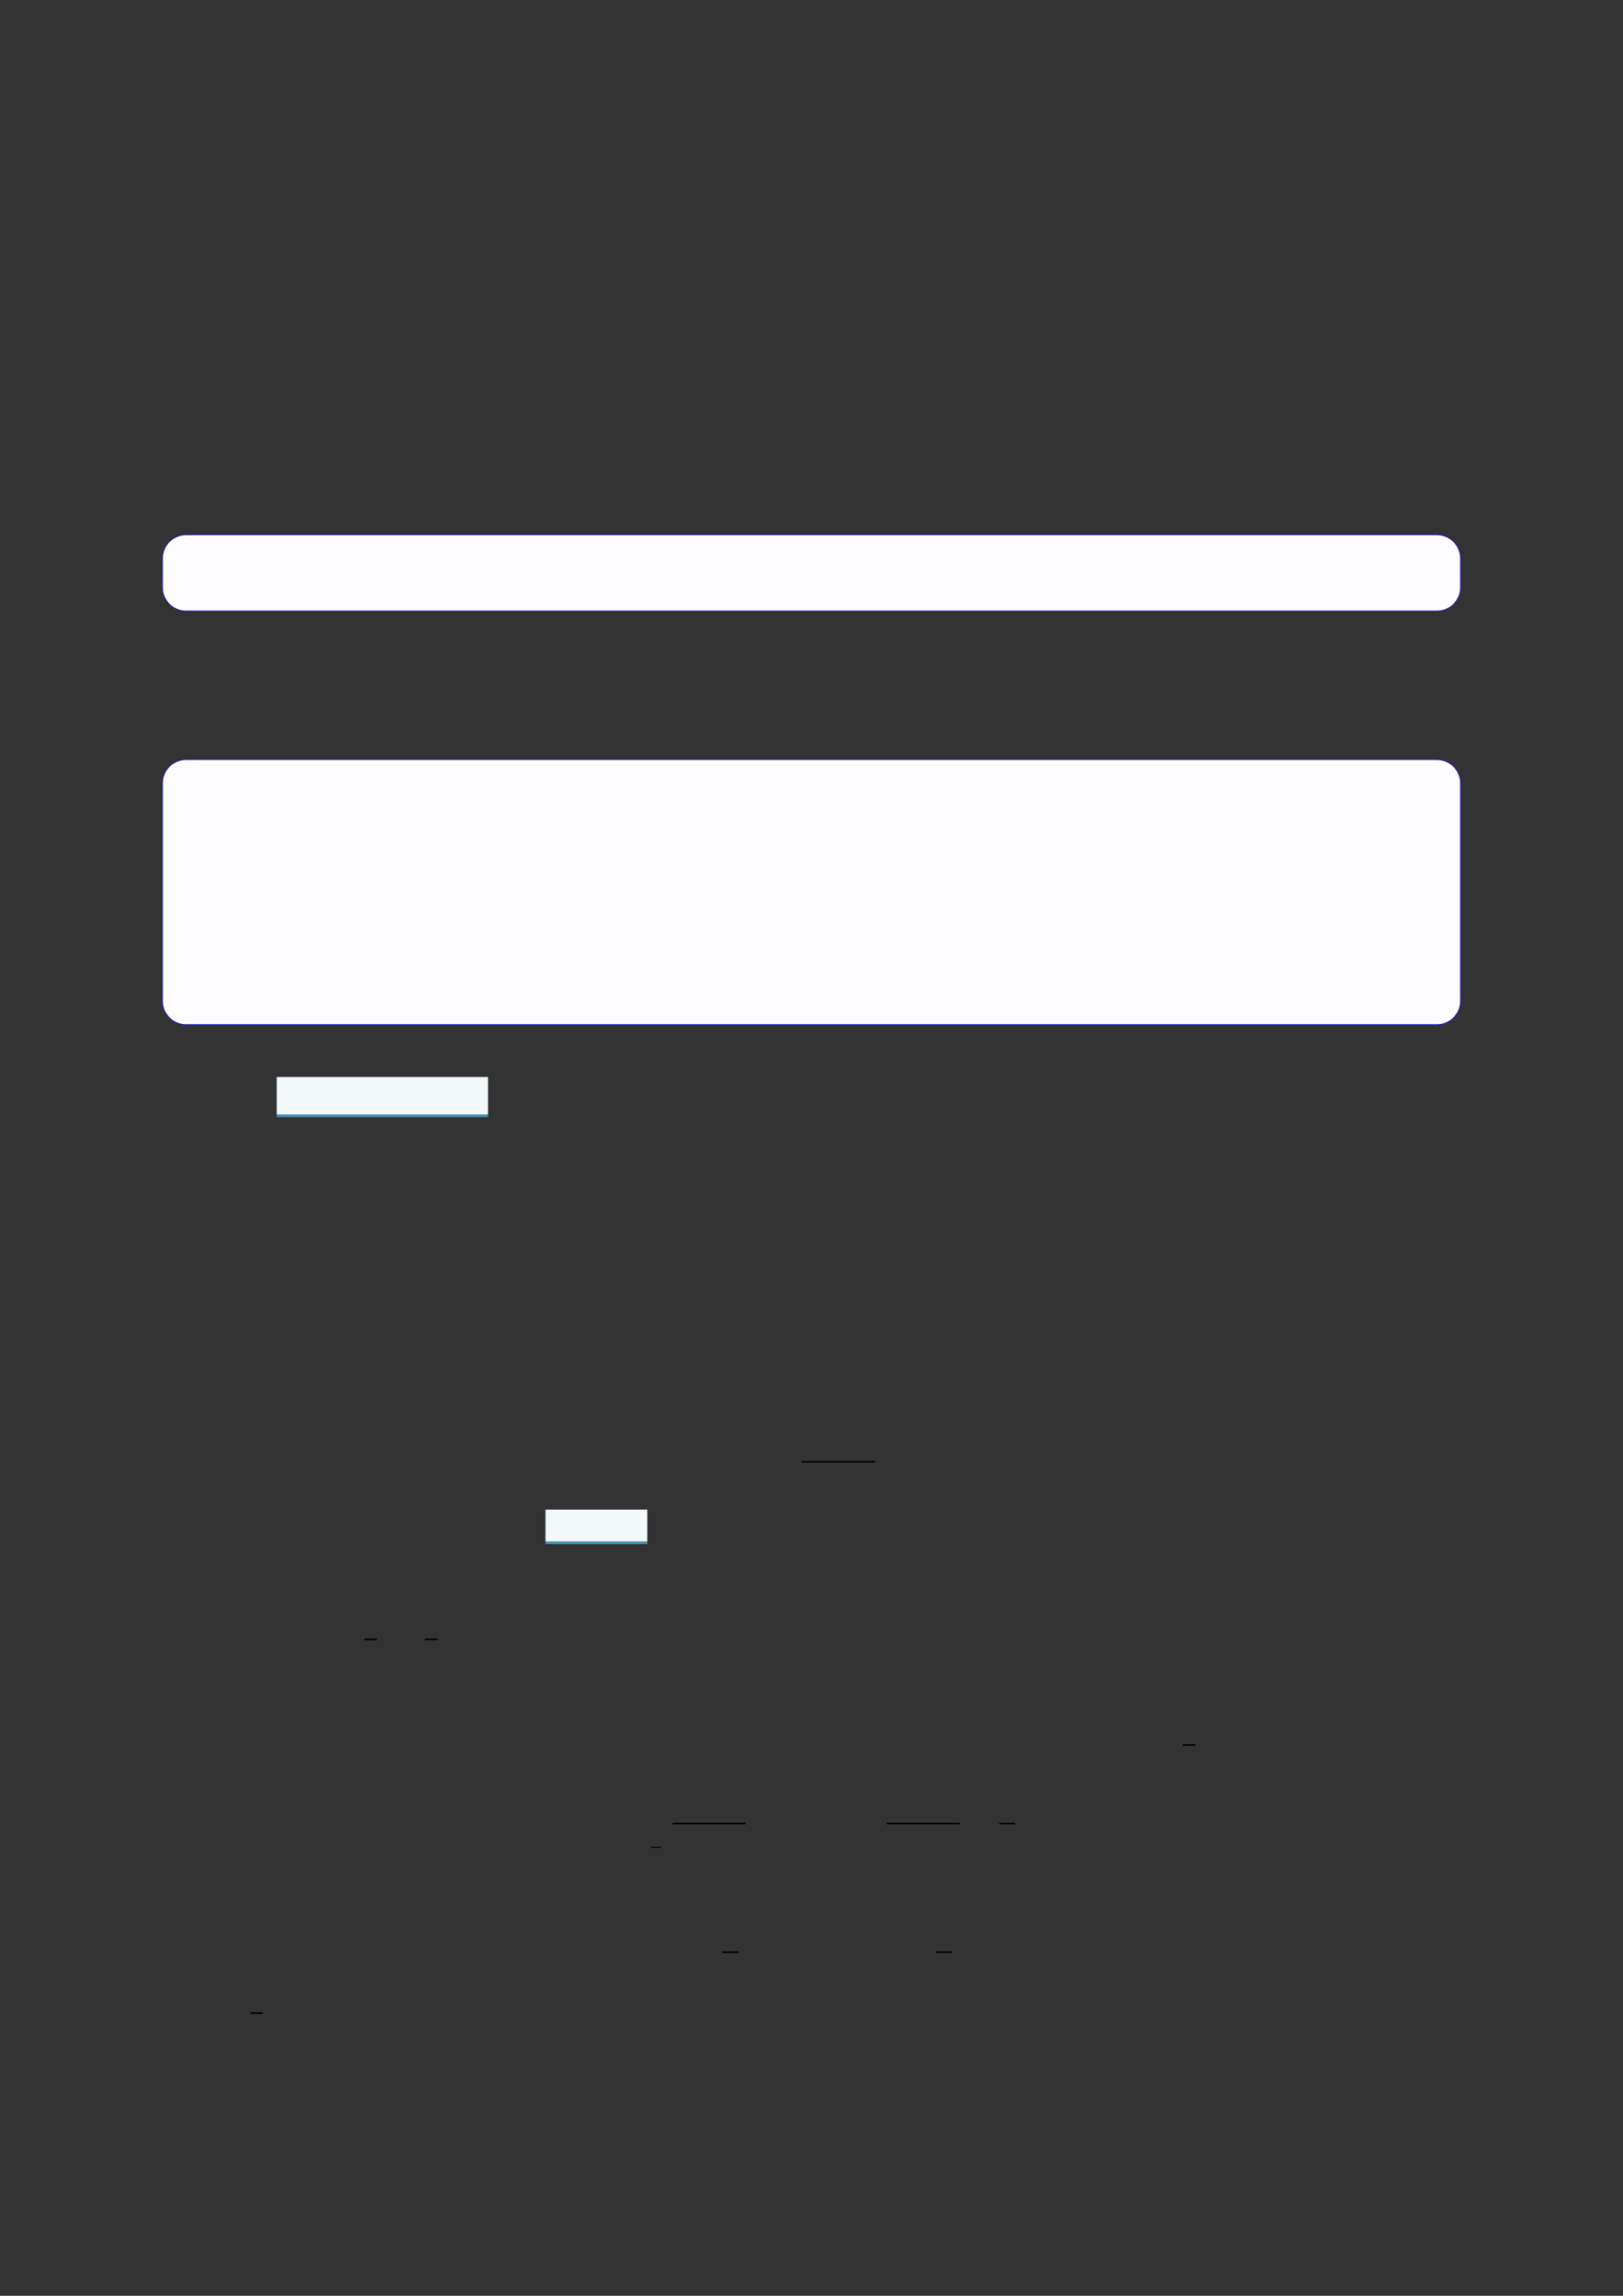 <?xml version="1.0" encoding="UTF-8"?>
<svg xmlns="http://www.w3.org/2000/svg" xmlns:xlink="http://www.w3.org/1999/xlink" width="3307.111" height="4677.167" viewBox="0 0 3307.111 4677.167">
<rect x="0" y="0" width="3307.111" height="4677.167" fill="#333333" stroke="none"/>
<path fill-rule="nonzero" fill="rgb(0%, 0%, 100%)" fill-opacity="1" d="M 330.707 1196.859 L 330.707 1137.52 C 330.707 1110.816 352.352 1089.168 379.059 1089.168 L 2928.066 1089.168 C 2954.773 1089.168 2976.418 1110.816 2976.418 1137.52 L 2976.418 1196.859 C 2976.418 1223.562 2954.773 1245.211 2928.066 1245.211 L 379.059 1245.211 C 352.352 1245.211 330.707 1223.562 330.707 1196.859 Z M 330.707 1196.859 "/>
<path fill-rule="nonzero" fill="rgb(98.999%, 98.999%, 100%)" fill-opacity="1" d="M 331.812 1196.859 L 331.812 1137.52 C 331.812 1111.43 352.965 1090.277 379.059 1090.277 L 2928.066 1090.277 C 2954.16 1090.277 2975.312 1111.43 2975.312 1137.52 L 2975.312 1196.859 C 2975.312 1222.953 2954.16 1244.105 2928.066 1244.105 L 379.059 1244.105 C 352.965 1244.105 331.812 1222.953 331.812 1196.859 Z M 331.812 1196.859 "/>
<path fill-rule="nonzero" fill="rgb(0%, 0%, 100%)" fill-opacity="1" d="M 330.707 2039.426 L 330.707 1595.539 C 330.707 1568.836 352.352 1547.188 379.059 1547.188 L 2928.066 1547.188 C 2954.773 1547.188 2976.418 1568.836 2976.418 1595.539 L 2976.418 2039.426 C 2976.418 2066.129 2954.773 2087.777 2928.066 2087.777 L 379.059 2087.777 C 352.352 2087.777 330.707 2066.129 330.707 2039.426 Z M 330.707 2039.426 "/>
<path fill-rule="nonzero" fill="rgb(98.999%, 98.999%, 100%)" fill-opacity="1" d="M 331.812 2039.426 L 331.812 1595.539 C 331.812 1569.449 352.965 1548.297 379.059 1548.297 L 2928.066 1548.297 C 2954.16 1548.297 2975.312 1569.449 2975.312 1595.539 L 2975.312 2039.426 C 2975.312 2065.52 2954.16 2086.672 2928.066 2086.672 L 379.059 2086.672 C 352.965 2086.672 331.812 2065.52 331.812 2039.426 Z M 331.812 2039.426 "/>
<path fill-rule="nonzero" fill="rgb(29.999%, 57.999%, 71.999%)" fill-opacity="1" d="M 564.039 2275.793 L 564.039 2194.668 L 994.297 2194.668 L 994.297 2275.793 Z M 564.039 2275.793 "/>
<path fill-rule="nonzero" fill="rgb(95%, 96.999%, 98%)" fill-opacity="1" d="M 564.039 2270.258 L 564.039 2194.117 L 994.297 2194.117 L 994.297 2270.258 Z M 564.039 2270.258 "/>
<path fill="none" stroke-width="0.588" stroke-linecap="butt" stroke-linejoin="miter" stroke="rgb(0%, 0%, 0%)" stroke-opacity="1" stroke-miterlimit="10" d="M 222.016 -463.998 L 248.921 -463.998 " transform="matrix(5.556, 0, 0, -5.556, 400, 400)"/>
<path fill-rule="nonzero" fill="rgb(29.999%, 57.999%, 71.999%)" fill-opacity="1" d="M 1111.617 3145.641 L 1111.617 3076.109 L 1318.926 3076.109 L 1318.926 3145.641 Z M 1111.617 3145.641 "/>
<path fill-rule="nonzero" fill="rgb(95%, 96.999%, 98%)" fill-opacity="1" d="M 1111.617 3140.105 L 1111.617 3075.555 L 1318.926 3075.555 L 1318.926 3140.105 Z M 1111.617 3140.105 "/>
<path fill="none" stroke-width="0.588" stroke-linecap="butt" stroke-linejoin="miter" stroke="rgb(0%, 0%, 0%)" stroke-opacity="1" stroke-miterlimit="10" d="M 61.682 -529.142 L 66.219 -529.142 " transform="matrix(5.556, 0, 0, -5.556, 400, 400)"/>
<path fill="none" stroke-width="0.588" stroke-linecap="butt" stroke-linejoin="miter" stroke="rgb(0%, 0%, 0%)" stroke-opacity="1" stroke-miterlimit="10" d="M 83.85 -529.142 L 88.386 -529.142 " transform="matrix(5.556, 0, 0, -5.556, 400, 400)"/>
<path fill="none" stroke-width="0.588" stroke-linecap="butt" stroke-linejoin="miter" stroke="rgb(0%, 0%, 0%)" stroke-opacity="1" stroke-miterlimit="10" d="M 361.804 -567.855 L 366.34 -567.855 " transform="matrix(5.556, 0, 0, -5.556, 400, 400)"/>
<path fill="none" stroke-width="0.391" stroke-linecap="butt" stroke-linejoin="miter" stroke="rgb(0%, 0%, 0%)" stroke-opacity="1" stroke-miterlimit="10" d="M 166.819 -605.414 L 170.45 -605.414 " transform="matrix(5.556, 0, 0, -5.556, 400, 400)"/>
<path fill="none" stroke-width="0.588" stroke-linecap="butt" stroke-linejoin="miter" stroke="rgb(0%, 0%, 0%)" stroke-opacity="1" stroke-miterlimit="10" d="M 174.591 -596.644 L 201.497 -596.644 " transform="matrix(5.556, 0, 0, -5.556, 400, 400)"/>
<path fill="none" stroke-width="0.588" stroke-linecap="butt" stroke-linejoin="miter" stroke="rgb(0%, 0%, 0%)" stroke-opacity="1" stroke-miterlimit="10" d="M 253.17 -596.644 L 280.076 -596.644 " transform="matrix(5.556, 0, 0, -5.556, 400, 400)"/>
<path fill="none" stroke-width="0.588" stroke-linecap="butt" stroke-linejoin="miter" stroke="rgb(0%, 0%, 0%)" stroke-opacity="1" stroke-miterlimit="10" d="M 294.516 -596.644 L 300.291 -596.644 " transform="matrix(5.556, 0, 0, -5.556, 400, 400)"/>
<path fill="none" stroke-width="0.588" stroke-linecap="butt" stroke-linejoin="miter" stroke="rgb(0%, 0%, 0%)" stroke-opacity="1" stroke-miterlimit="10" d="M 192.844 -643.833 L 198.902 -643.833 " transform="matrix(5.556, 0, 0, -5.556, 400, 400)"/>
<path fill="none" stroke-width="0.588" stroke-linecap="butt" stroke-linejoin="miter" stroke="rgb(0%, 0%, 0%)" stroke-opacity="1" stroke-miterlimit="10" d="M 271.389 -643.833 L 277.164 -643.833 " transform="matrix(5.556, 0, 0, -5.556, 400, 400)"/>
<path fill="none" stroke-width="0.588" stroke-linecap="butt" stroke-linejoin="miter" stroke="rgb(0%, 0%, 0%)" stroke-opacity="1" stroke-miterlimit="10" d="M 19.897 -666.166 L 24.433 -666.166 " transform="matrix(5.556, 0, 0, -5.556, 400, 400)"/>
</svg>
